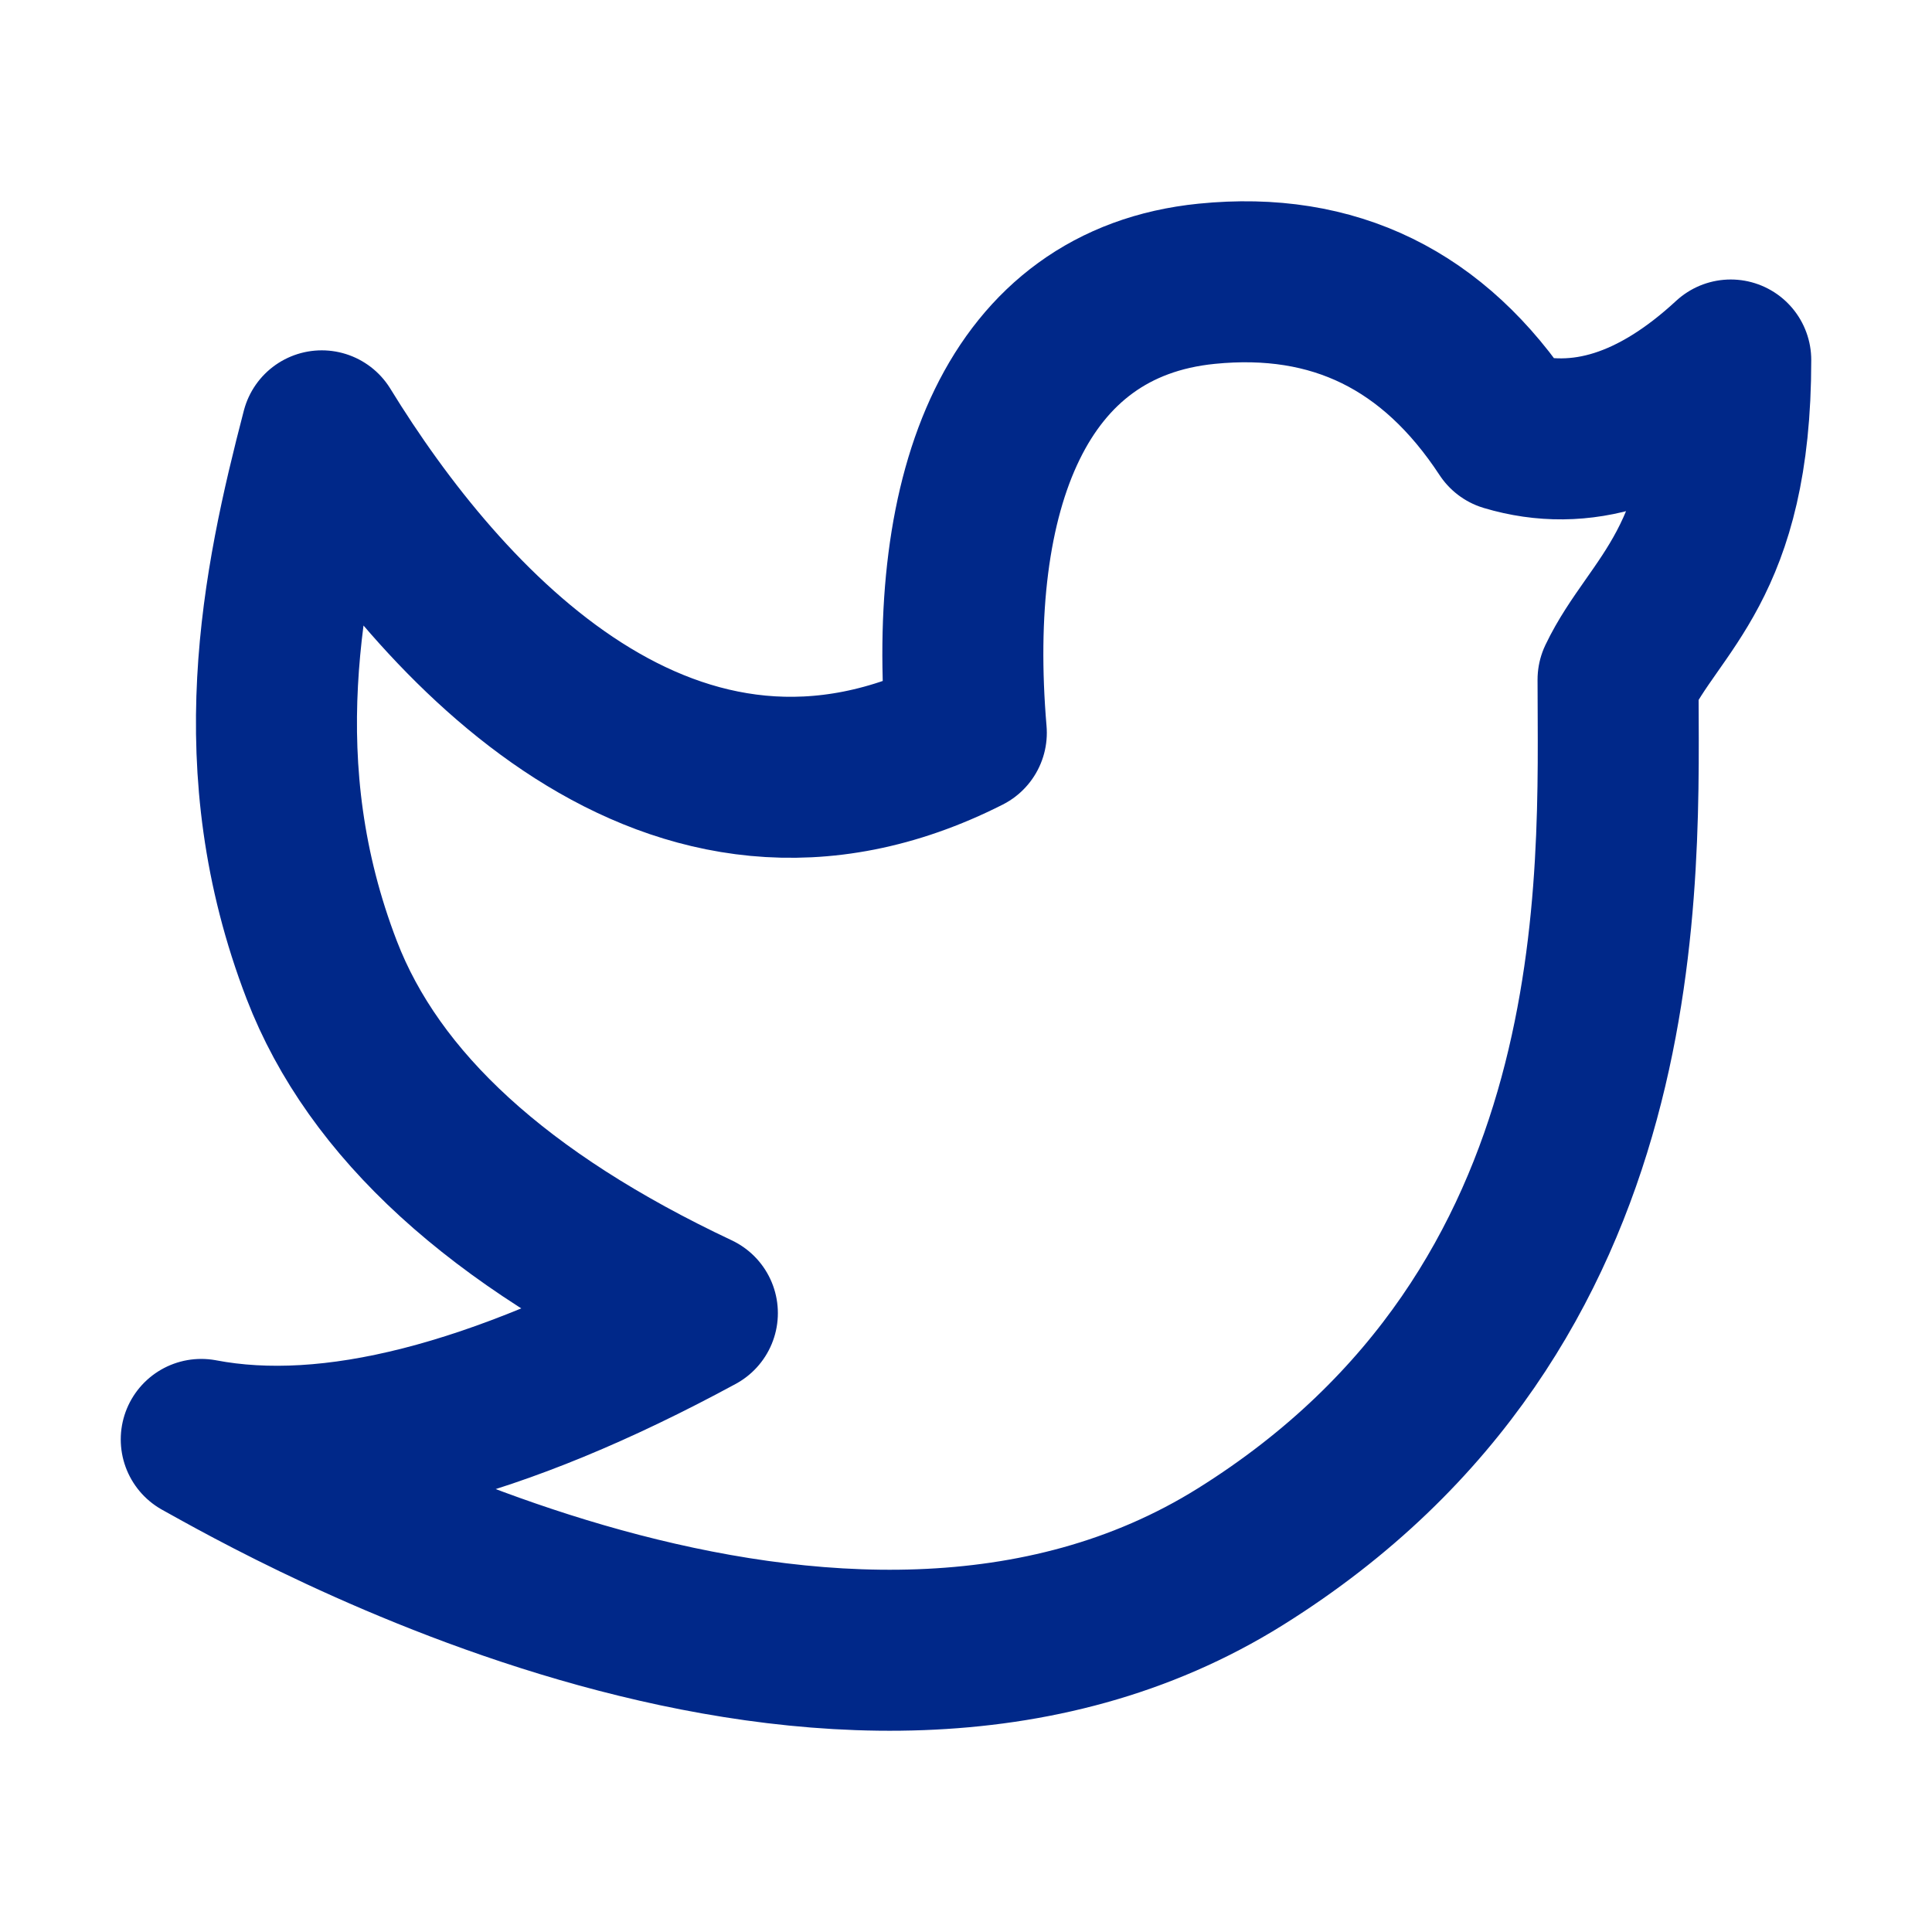 <svg xmlns="http://www.w3.org/2000/svg" width="24" height="24" viewBox="0 0 24 24" fill="none"><path d="M2.5 17.881C3.464 18.414 10.446 22.439 15.41 19.337C20.374 16.235 20.1 10.892 20.1 8.443C20.55 7.501 21.5 7.022 21.5 4.472C20.567 5.334 19.639 5.627 18.718 5.352C17.814 3.975 16.572 3.366 14.99 3.525C12.617 3.763 11.748 6.091 12.004 9.103C8.345 10.954 5.476 7.762 3.997 5.352C3.503 7.25 3.027 9.529 3.997 12.05C4.644 13.73 6.199 15.151 8.663 16.312C6.166 17.665 4.112 18.188 2.5 17.881Z" stroke="#002889" stroke-width="2" stroke-linejoin="round"/>
</svg>